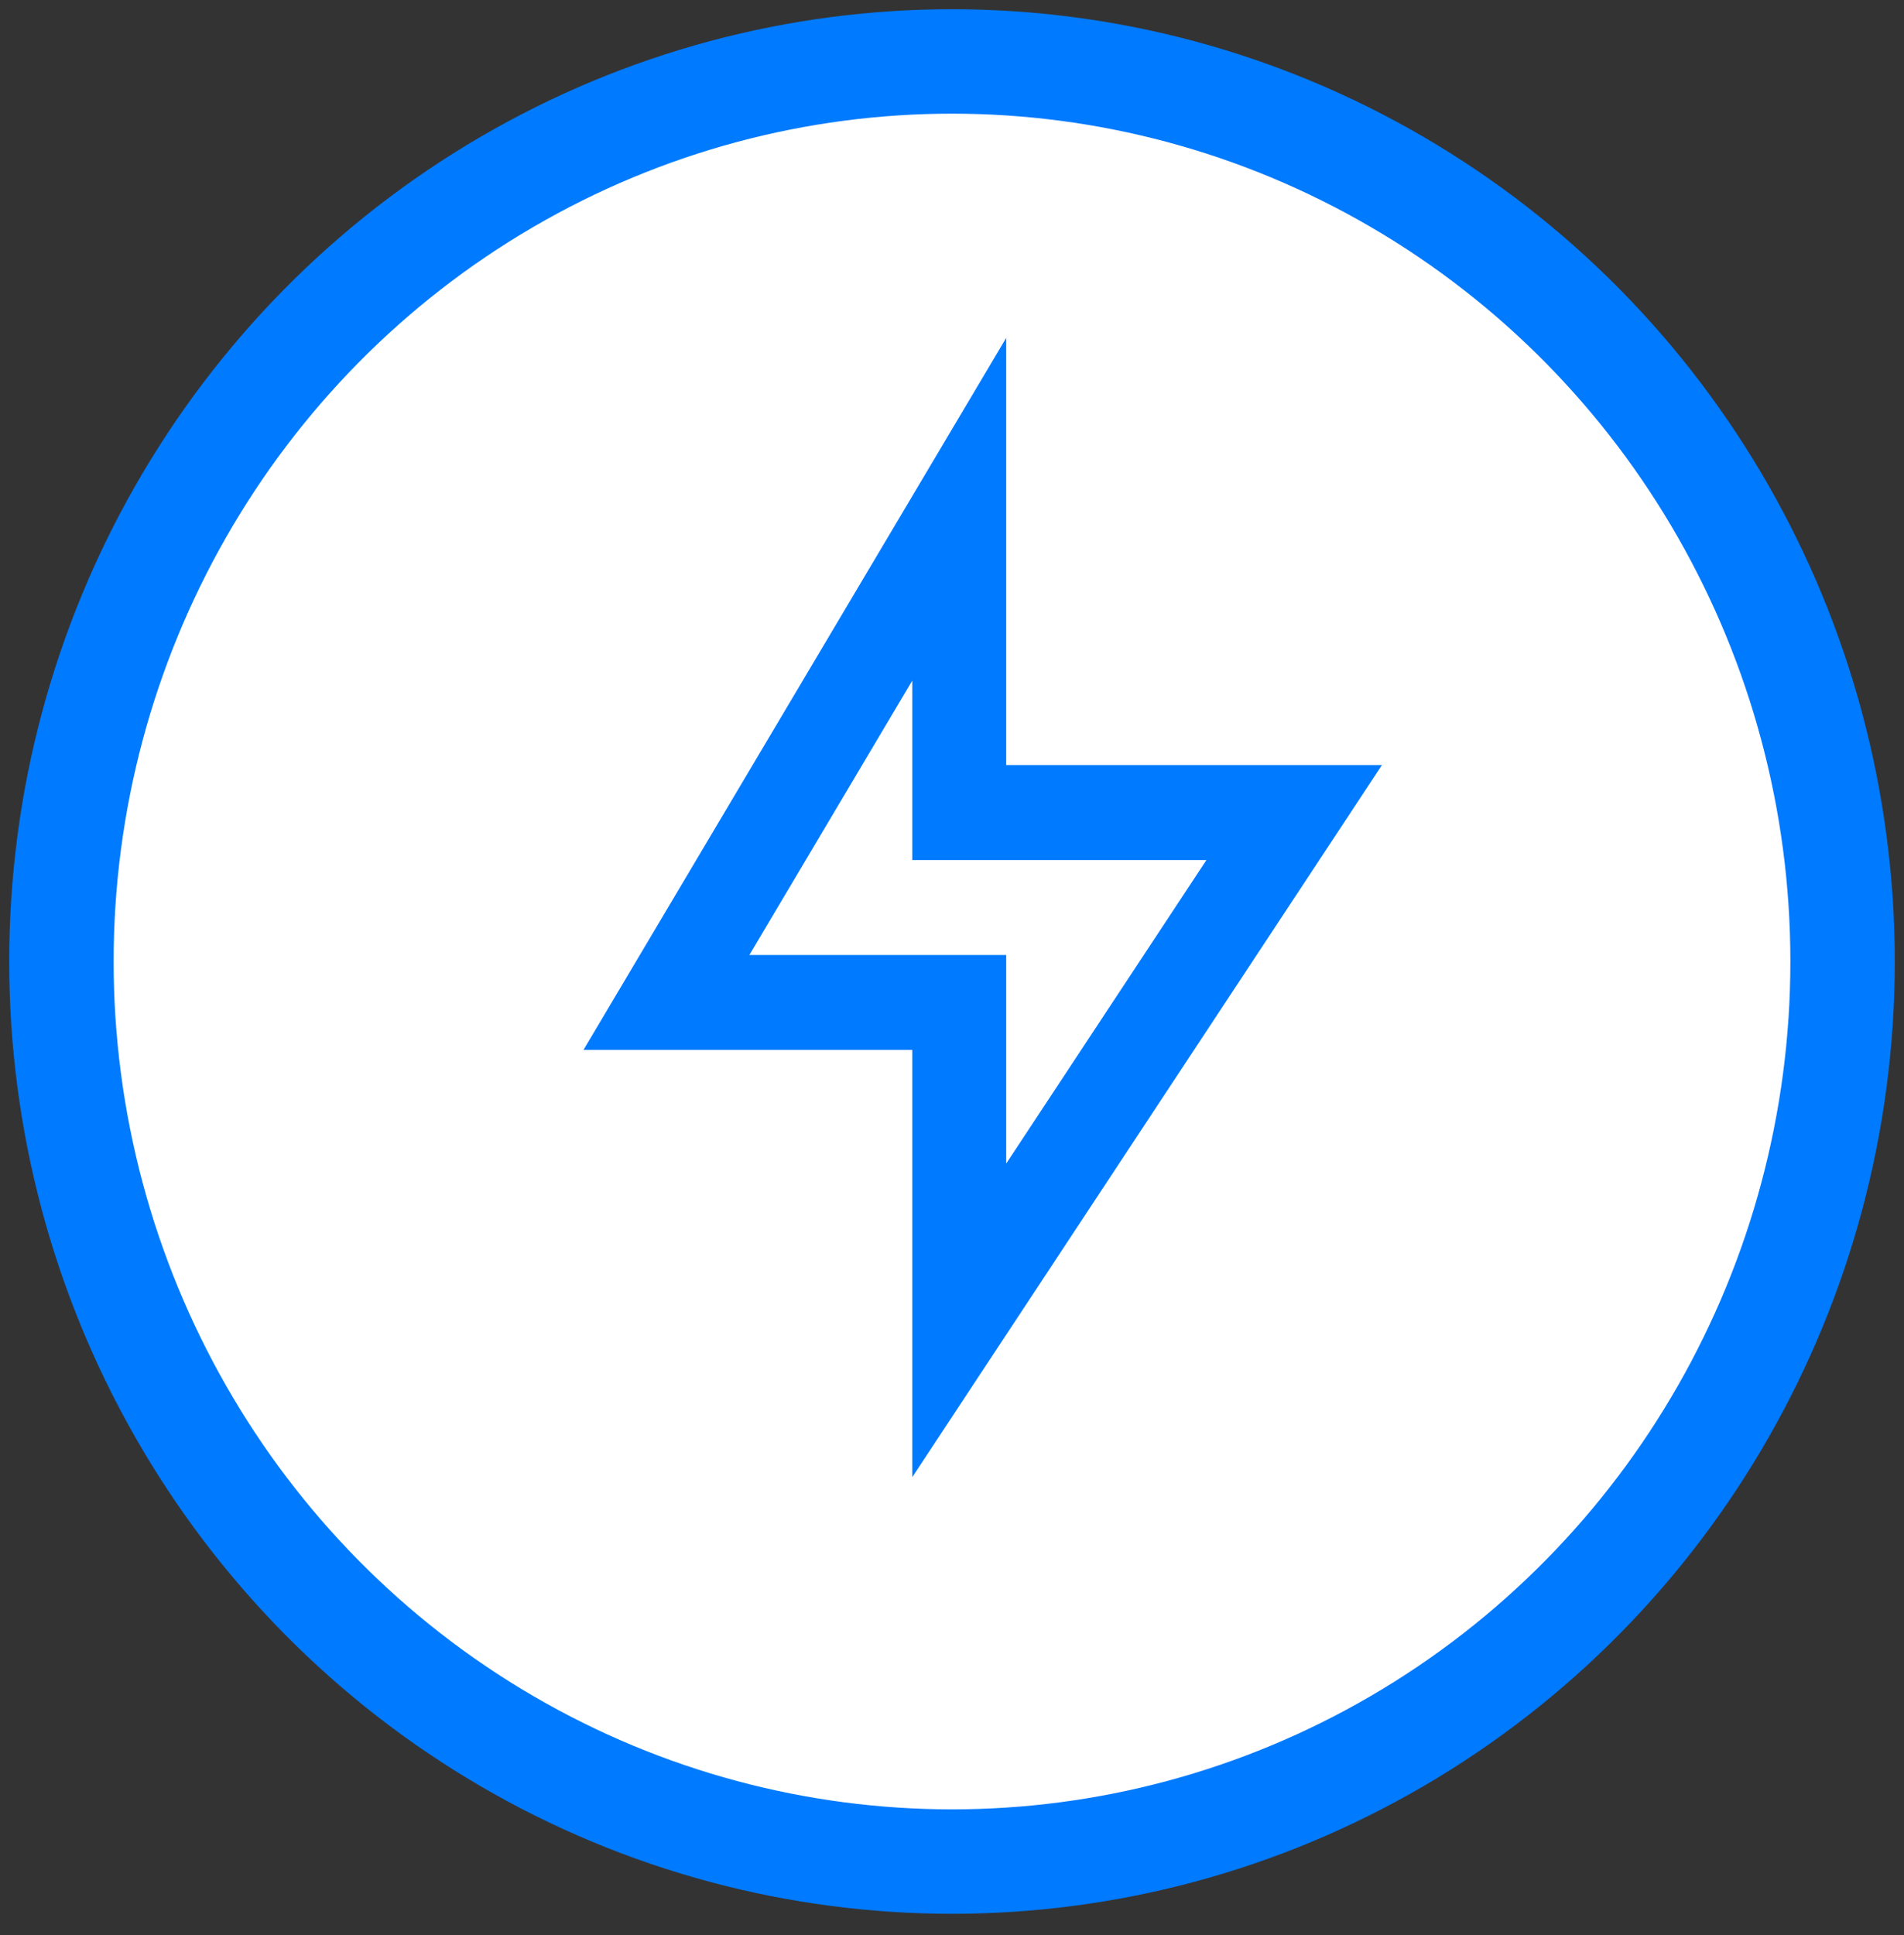 <svg width="62" height="63" viewBox="0 0 62 63" fill="none" xmlns="http://www.w3.org/2000/svg">
<rect x="0" y="0" width="62" height="63" fill="#333333" stroke="none"/>
<ellipse cx="31" cy="31.301" rx="29" ry="29.301" fill="white" stroke="#007AFF" stroke-width="3.4"/>
<path d="M32.765 24.907H45L29.706 48.087V34.179H19L32.765 11V24.907ZM29.706 27.998V22.157L24.402 31.089H32.765V37.879L39.285 27.998H29.706Z" fill="#007AFF"/>
</svg>
